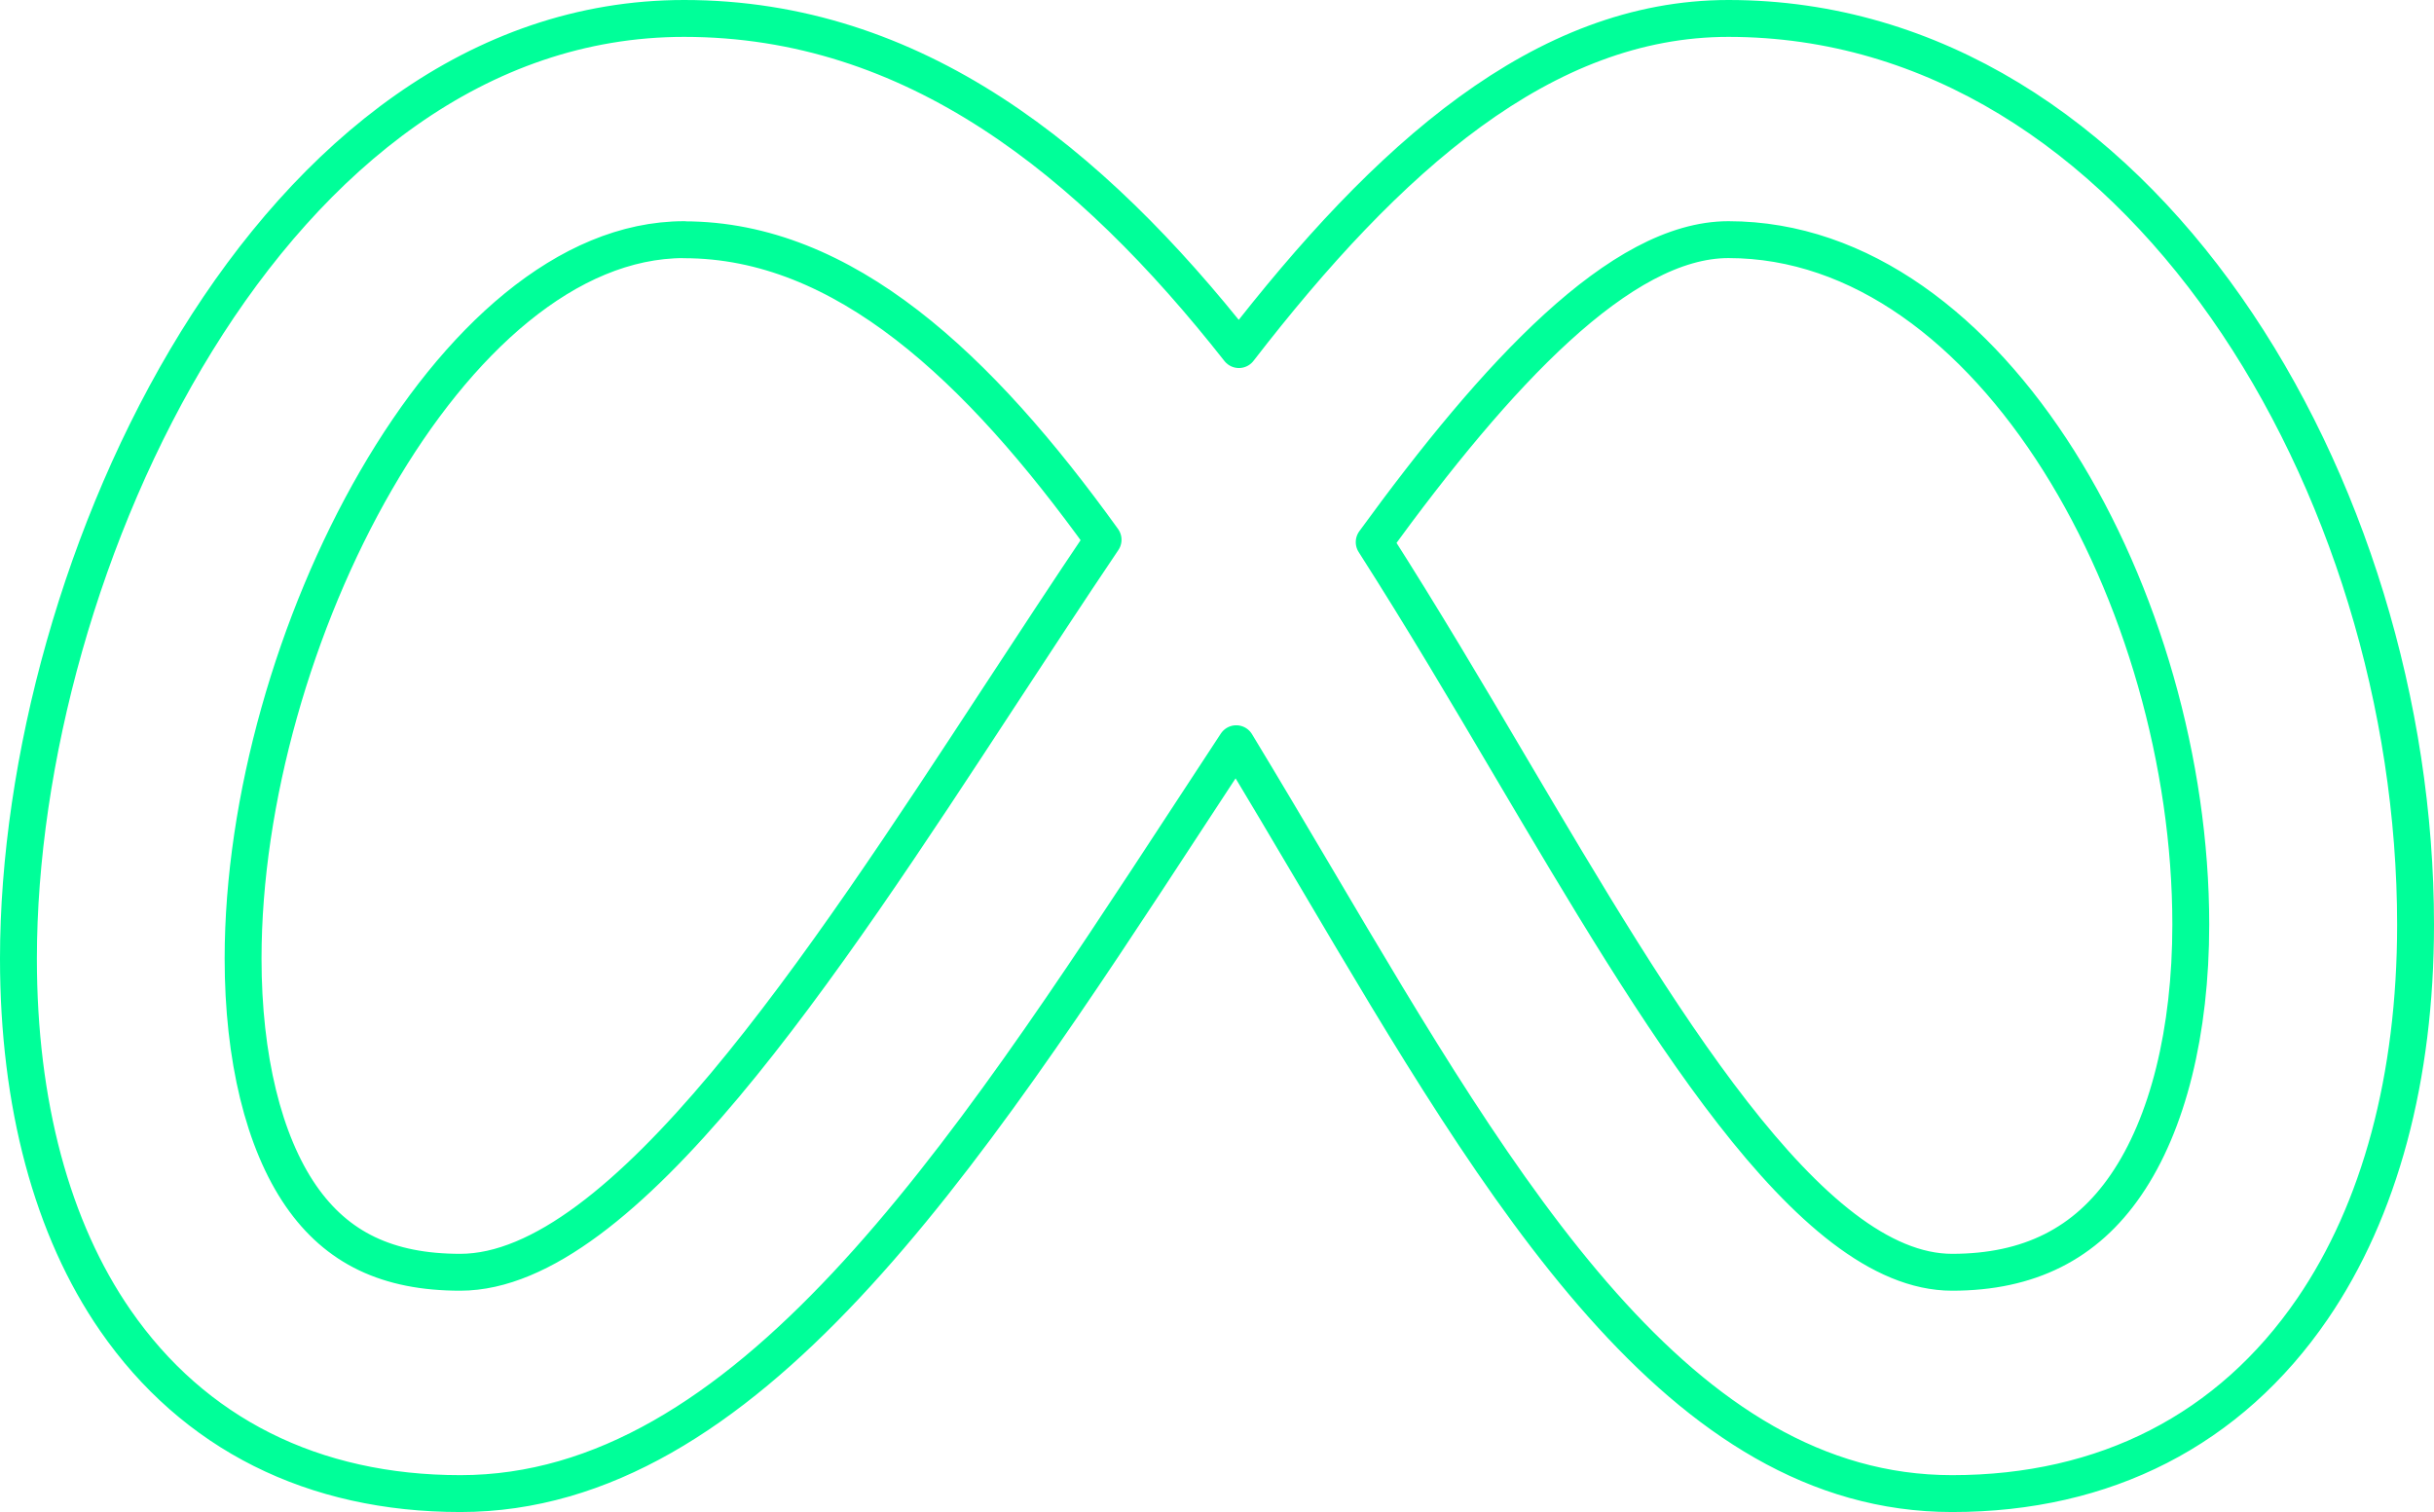 <svg width="132" height="82" viewBox="0 0 132 82" fill="none" xmlns="http://www.w3.org/2000/svg">
<path d="M105.866 81C91.097 81 81.537 64.81 71.418 47.672C69.969 45.219 68.513 42.758 67.043 40.333C66.181 41.645 65.319 42.958 64.472 44.256C52.108 63.156 40.424 81 24.968 81C16.978 81 10.51 77.755 6.259 71.614C2.818 66.643 1 59.861 1 51.987C1 30.698 14.733 1 37.1 1C49.551 1 59.112 8.695 67.188 18.959C75.257 8.517 83.702 1 93.734 1C116.028 1 131 26.411 131 50.147C131 58.434 129.066 65.638 125.408 70.98C120.918 77.541 114.16 81 105.874 81H105.866ZM74.525 29.4C77.111 33.444 79.566 37.594 81.949 41.638C89.895 55.089 98.109 68.997 105.866 68.997C110.031 68.997 113.117 67.449 115.297 64.261C117.564 60.959 118.81 55.938 118.81 50.14C118.81 32.609 108.09 12.996 93.734 12.996C87.903 12.996 81.182 20.249 74.525 29.4ZM37.1 12.996C24.446 12.996 13.183 34.799 13.183 51.987C13.183 57.357 14.298 61.929 16.319 64.853C18.275 67.684 21.027 68.997 24.96 68.997C33.768 68.997 44.633 52.393 54.215 37.751C56.099 34.877 57.96 32.032 59.822 29.271C53.086 19.914 45.763 13.003 37.1 13.003V12.996Z" stroke="#00FF99" stroke-width="2" stroke-linecap="round" stroke-linejoin="round"/>
</svg>
